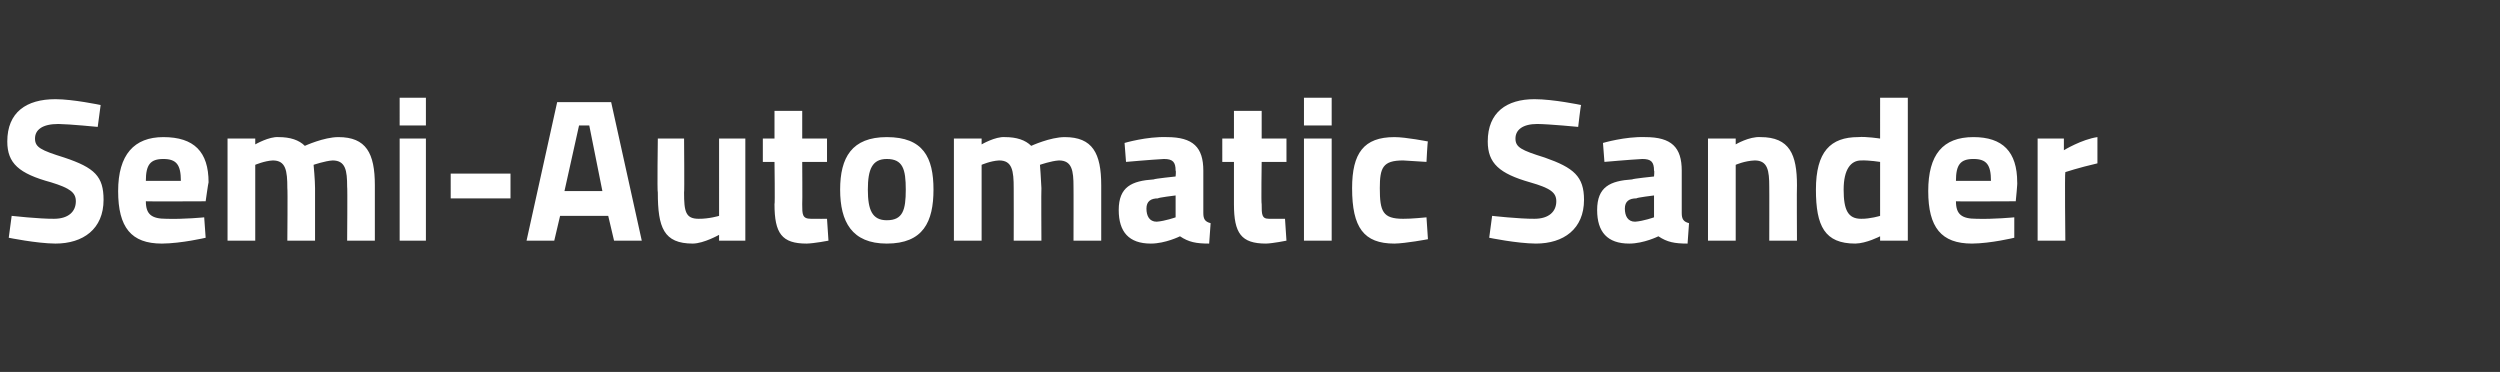 <?xml version="1.0" standalone="no"?><!DOCTYPE svg PUBLIC "-//W3C//DTD SVG 1.1//EN" "http://www.w3.org/Graphics/SVG/1.1/DTD/svg11.dtd"><svg xmlns="http://www.w3.org/2000/svg" version="1.1" width="171.4px" height="25.5px" viewBox="0 -7 171.4 25.5" style="top:-7px"><rect x="0" y="-7" width="171.4" height="25.5" fill="#333333" stroke="none"/><desc>Semi Automatic Sander</desc><defs/><g id="Polygon34131"><path d="m6.7 1.7S4.77 1.51 4 1.5c-1.1 0-1.6.4-1.6 1c0 .6.4.8 2 1.3c2.1.7 2.7 1.3 2.7 2.9c0 2-1.4 3-3.3 3C2.51 9.69.6 9.3.6 9.3l.2-1.5s1.9.21 2.9.2c1 0 1.5-.5 1.5-1.2c0-.6-.4-.9-1.7-1.3c-2.2-.6-3-1.3-3-2.8C.5.7 1.8-.2 3.8-.2C5-.2 6.9.2 6.9.2l-.2 1.5zM14 7.9l.1 1.4s-1.65.39-3 .4c-2.1 0-3-1.1-3-3.6c0-2.5 1.1-3.7 3.1-3.7c2.1 0 3.1 1 3.1 3.1c-.02.02-.2 1.3-.2 1.3c0 0-4.08.02-4.1 0c0 .9.4 1.2 1.4 1.2c1.19.04 2.6-.1 2.6-.1zm-1.6-2.5c0-1.1-.3-1.5-1.2-1.5c-.9 0-1.2.4-1.2 1.5h2.4zm3.2 4.1v-7h1.9v.4s.95-.55 1.6-.5c.8 0 1.4.2 1.8.6c0 0 1.3-.6 2.3-.6c1.9 0 2.5 1.1 2.5 3.3v3.8h-1.9s.03-3.72 0-3.7c0-1.1-.1-1.8-1-1.8c-.51.03-1.3.3-1.3.3c0 0 .1 1.05.1 1.6v3.6h-1.9s.03-3.58 0-3.6c0-1.2-.1-1.9-1-1.9c-.57.03-1.2.3-1.2.3v5.2h-1.9zm11.8-7h1.8v7h-1.8v-7zm0-2.8h1.8v1.9h-1.8V-.3zm3.5 5.2h4.1v1.7h-4.1V4.9zM38.2 0h3.7L44 9.5h-1.9l-.4-1.7h-3.3L38 9.5h-1.9L38.2 0zm.5 6.1h2.6l-.9-4.5h-.7l-1 4.5zm12.4-3.6v7h-1.8v-.4s-1.04.59-1.8.6c-2 0-2.4-1.1-2.4-3.5c-.05-.01 0-3.7 0-3.7h1.8s.03 3.72 0 3.7c0 1.3.1 1.8 1 1.8c.71.01 1.4-.2 1.4-.2V2.5h1.8zM55 4.1s.02 2.89 0 2.9c0 .7 0 1 .6 1c.4.01 1.1 0 1.1 0l.1 1.5s-.98.19-1.5.2c-1.7 0-2.2-.7-2.2-2.7c.04.03 0-2.9 0-2.9h-.8V2.5h.8V.6h1.9v1.9h1.7v1.6H55zM64 6c0 2.2-.7 3.7-3.2 3.7c-2.4 0-3.2-1.5-3.2-3.7c0-2.2.8-3.6 3.2-3.6C63.3 2.4 64 3.8 64 6zm-1.9 0c0-1.4-.2-2.1-1.3-2.1c-1 0-1.3.7-1.3 2.1c0 1.4.3 2.1 1.3 2.1c1.1 0 1.3-.7 1.3-2.1zm3.3 3.5v-7h1.9v.4s.94-.55 1.6-.5c.8 0 1.4.2 1.8.6c0 0 1.3-.6 2.3-.6c1.9 0 2.5 1.1 2.5 3.3v3.8h-1.9s.01-3.72 0-3.7c0-1.1-.1-1.8-1-1.8c-.53.03-1.3.3-1.3.3c0 0 .08 1.05.1 1.6c-.02-.01 0 3.6 0 3.6h-1.9s.01-3.58 0-3.6c0-1.2-.1-1.9-1-1.9c-.59.03-1.2.3-1.2.3v5.2h-1.9zm17.1-1.9c0 .4.1.6.5.7l-.1 1.4c-.9 0-1.4-.1-2-.5c0 0-1 .5-2 .5c-1.5 0-2.2-.8-2.2-2.3c0-1.6.9-2 2.4-2.1c.04-.05 1.5-.2 1.5-.2c0 0 .04-.4 0-.4c0-.6-.2-.8-.8-.8c-.91.05-2.6.2-2.6.2l-.1-1.3s1.52-.45 2.9-.4c1.8 0 2.5.7 2.5 2.3v2.9zm-3.1-1c-.5 0-.8.2-.8.7c0 .5.2.9.7.9c.57-.04 1.3-.3 1.3-.3V6.4s-1.24.15-1.2.2zm7.1-2.5s-.04 2.89 0 2.9c0 .7 0 1 .5 1c.44.01 1.1 0 1.1 0l.1 1.5s-.94.19-1.4.2c-1.7 0-2.2-.7-2.2-2.7V4.1h-.8V2.5h.8V.6h1.9v1.9h1.7v1.6h-1.7zm2.9-1.6h1.9v7h-1.9v-7zm0-2.8h1.9v1.9h-1.9V-.3zm8.5 3c-.03-.04-.1 1.4-.1 1.4L96.2 4c-1.4 0-1.6.5-1.6 1.9c0 1.6.2 2.1 1.6 2.1c.52.01 1.6-.1 1.6-.1l.1 1.5s-1.53.29-2.3.3c-2.1 0-2.9-1.1-2.9-3.8c0-2.4.8-3.5 2.9-3.5c.8 0 2.3.3 2.3.3zm10.3-1s-1.95-.19-2.8-.2c-1 0-1.5.4-1.5 1c0 .6.4.8 2 1.3c2 .7 2.7 1.3 2.7 2.9c0 2-1.4 3-3.3 3c-1.32-.01-3.2-.4-3.2-.4l.2-1.5s1.87.21 2.9.2c1 0 1.5-.5 1.5-1.2c0-.6-.4-.9-1.8-1.3c-2.1-.6-2.9-1.3-2.9-2.8c0-2 1.3-2.9 3.2-2.9c1.3 0 3.2.4 3.2.4c-.03.01-.2 1.5-.2 1.5zm7.1 5.9c0 .4.1.6.5.7l-.1 1.4c-.9 0-1.4-.1-2-.5c0 0-1 .5-2 .5c-1.5 0-2.2-.8-2.2-2.3c0-1.6.9-2 2.4-2.1c.04-.05 1.5-.2 1.5-.2c0 0 .04-.4 0-.4c0-.6-.2-.8-.8-.8c-.91.05-2.6.2-2.6.2l-.1-1.3s1.52-.45 2.9-.4c1.8 0 2.5.7 2.5 2.3v2.9zm-3.1-1c-.5 0-.8.2-.8.7c0 .5.2.9.7.9c.57-.04 1.3-.3 1.3-.3V6.4s-1.23.15-1.2.2zm4.9 2.9v-7h1.9v.4s.92-.55 1.7-.5c2 0 2.5 1.2 2.5 3.3c-.02.03 0 3.8 0 3.8h-1.9s.01-3.72 0-3.7c0-1.1-.1-1.8-1-1.8c-.7.03-1.3.3-1.3.3v5.2h-1.9zm13.7 0h-1.9v-.3s-.94.49-1.7.5c-2.1 0-2.7-1.2-2.7-3.7c0-2.6 1-3.6 2.9-3.6c.53-.05 1.5.1 1.5.1V-.3h1.9v9.8zm-1.9-1.7V4.1s-.75-.12-1.3-.1c-.7 0-1.2.6-1.2 2c0 1.4.3 2 1.2 2c.62.01 1.3-.2 1.3-.2zm9.2.1v1.4s-1.6.39-2.9.4c-2.1 0-3-1.1-3-3.6c0-2.5 1-3.7 3.1-3.7c2 0 3 1 3 3.1c.03.02-.1 1.3-.1 1.3c0 0-4.12.02-4.1 0c0 .9.4 1.2 1.4 1.2c1.14.04 2.6-.1 2.6-.1zm-1.6-2.5c0-1.1-.3-1.5-1.2-1.5c-.9 0-1.2.4-1.2 1.5h2.4zm3.2-2.9h1.8v.8s1.21-.74 2.3-.9v1.8c-1.3.3-2.2.6-2.2.6c-.05.03 0 4.7 0 4.7h-1.9v-7z" stroke="none" fill="#fff"/></g></svg>